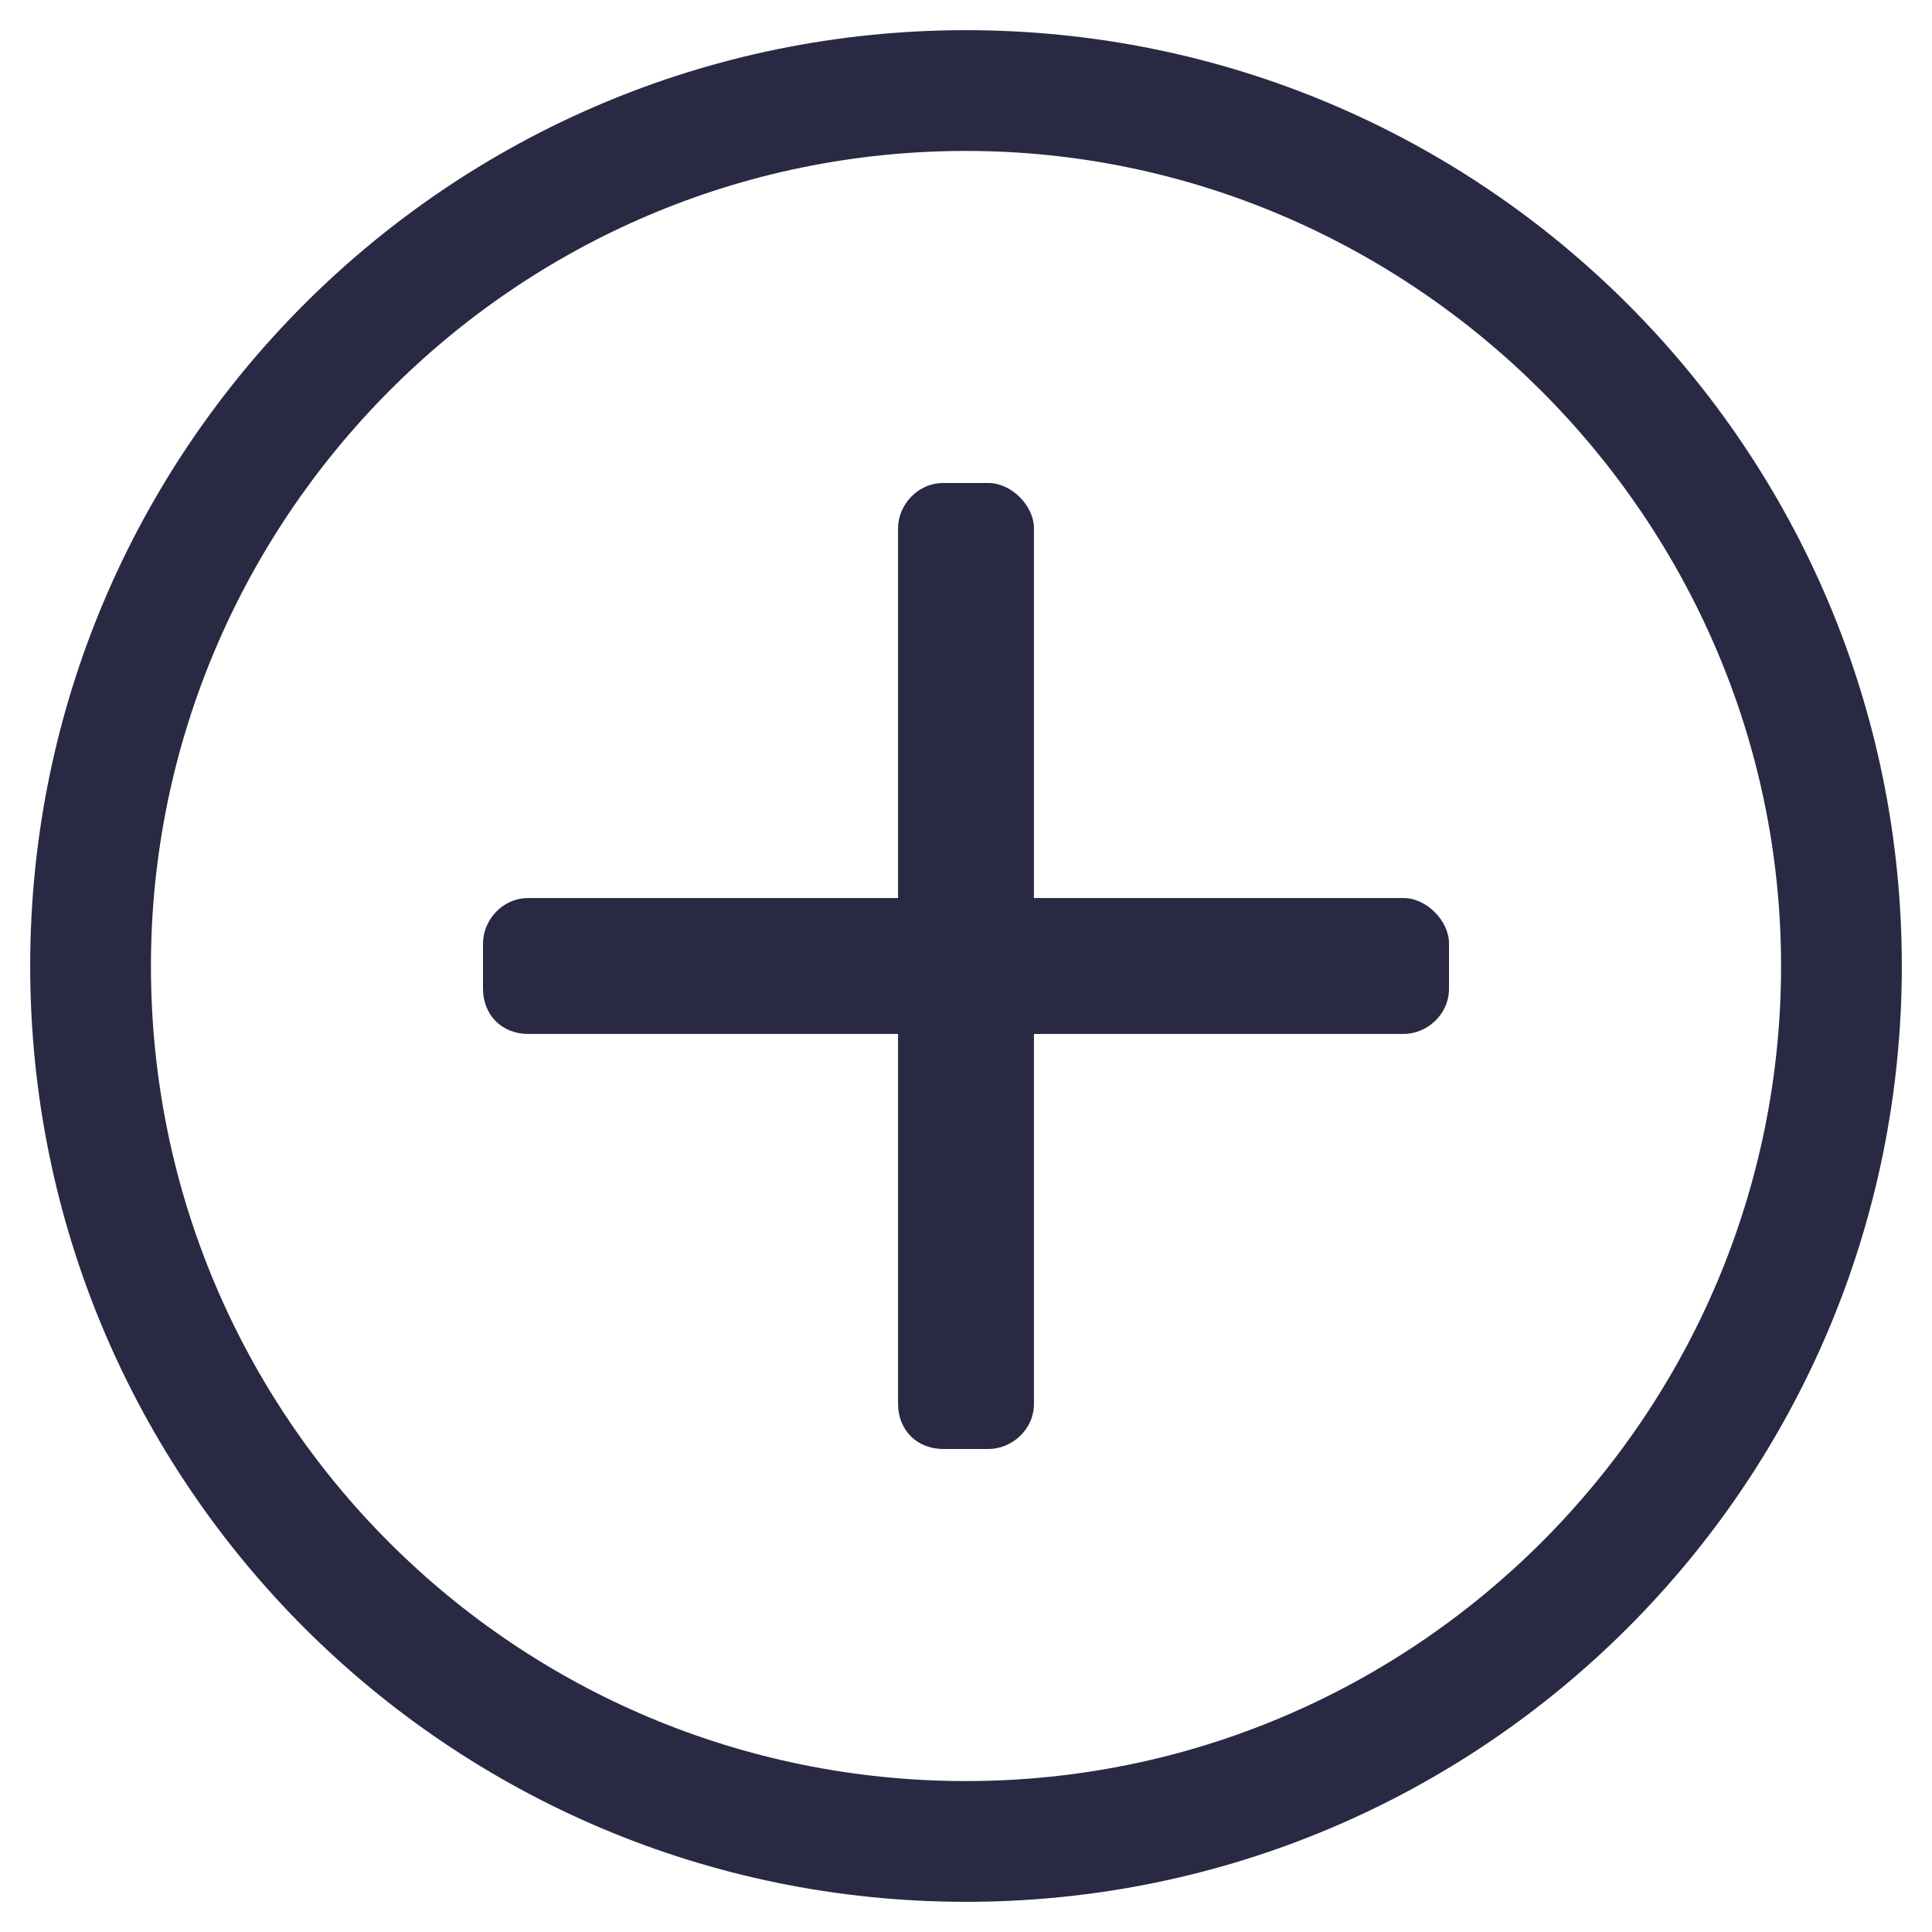 <svg width="24" height="24" viewBox="0 0 24 24" fill="none" xmlns="http://www.w3.org/2000/svg">
<path d="M18 11.719C18 11.438 17.719 11.156 17.438 11.156H12.844V6.562C12.844 6.281 12.562 6 12.281 6H11.719C11.391 6 11.156 6.281 11.156 6.562V11.156H6.562C6.234 11.156 6 11.438 6 11.719V12.281C6 12.609 6.234 12.844 6.562 12.844H11.156V17.438C11.156 17.766 11.391 18 11.719 18H12.281C12.562 18 12.844 17.766 12.844 17.438V12.844H17.438C17.719 12.844 18 12.609 18 12.281V11.719ZM23.625 12C23.625 5.578 18.422 0.375 12 0.375C5.578 0.375 0.375 5.578 0.375 12C0.375 18.422 5.578 23.625 12 23.625C18.422 23.625 23.625 18.422 23.625 12ZM22.125 12C22.125 17.578 17.578 22.125 12 22.125C6.422 22.125 1.875 17.625 1.875 12C1.875 6.469 6.375 1.875 12 1.875C17.531 1.875 22.125 6.422 22.125 12Z" fill="#292944"/>
</svg>
